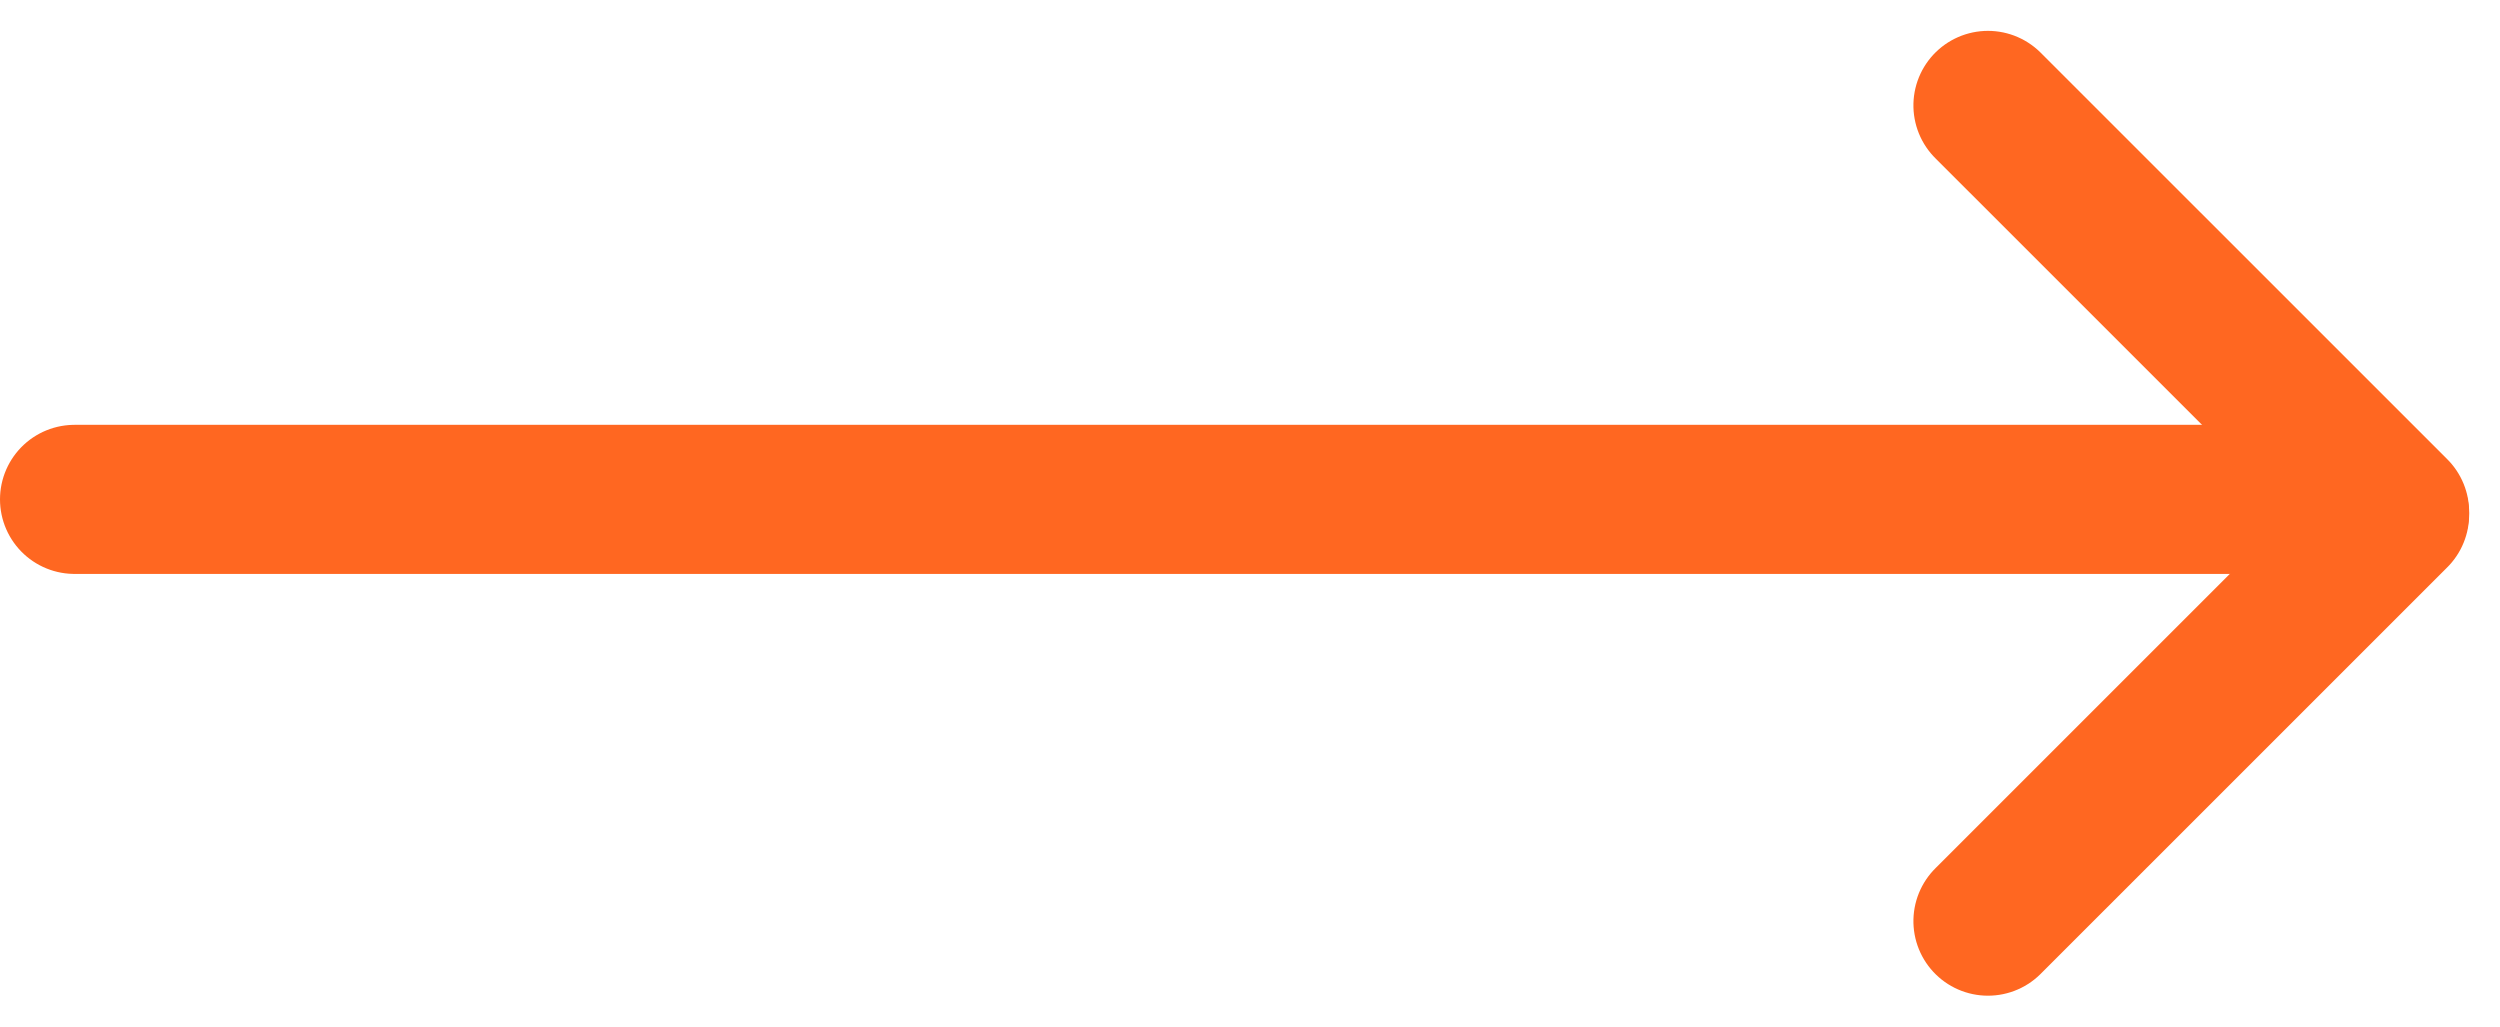 <svg xmlns="http://www.w3.org/2000/svg" width="33.537" height="13.772" viewBox="0 0 33.537 13.772">
  <g id="Gruppe_14604" data-name="Gruppe 14604" transform="translate(-474 -663.301)">
    <line id="Linie_94" data-name="Linie 94" x2="30" transform="translate(475 670)" fill="none" stroke="#ff6721" stroke-linecap="round" stroke-width="2"/>
    <g id="Gruppe_13977" data-name="Gruppe 13977" transform="translate(506.123 664.715) rotate(90)" style="mix-blend-mode: normal;isolation: isolate">
      <line id="Linie_57" data-name="Linie 57" x1="5.454" y2="5.455" transform="translate(0 0)" fill="none" stroke="#ff6721" stroke-linecap="round" stroke-linejoin="round" stroke-width="2"/>
      <line id="Linie_58" data-name="Linie 58" x2="5.454" y2="5.455" transform="translate(5.489 0)" fill="none" stroke="#ff6721" stroke-linecap="round" stroke-linejoin="round" stroke-width="2"/>
    </g>
  </g>
</svg>
